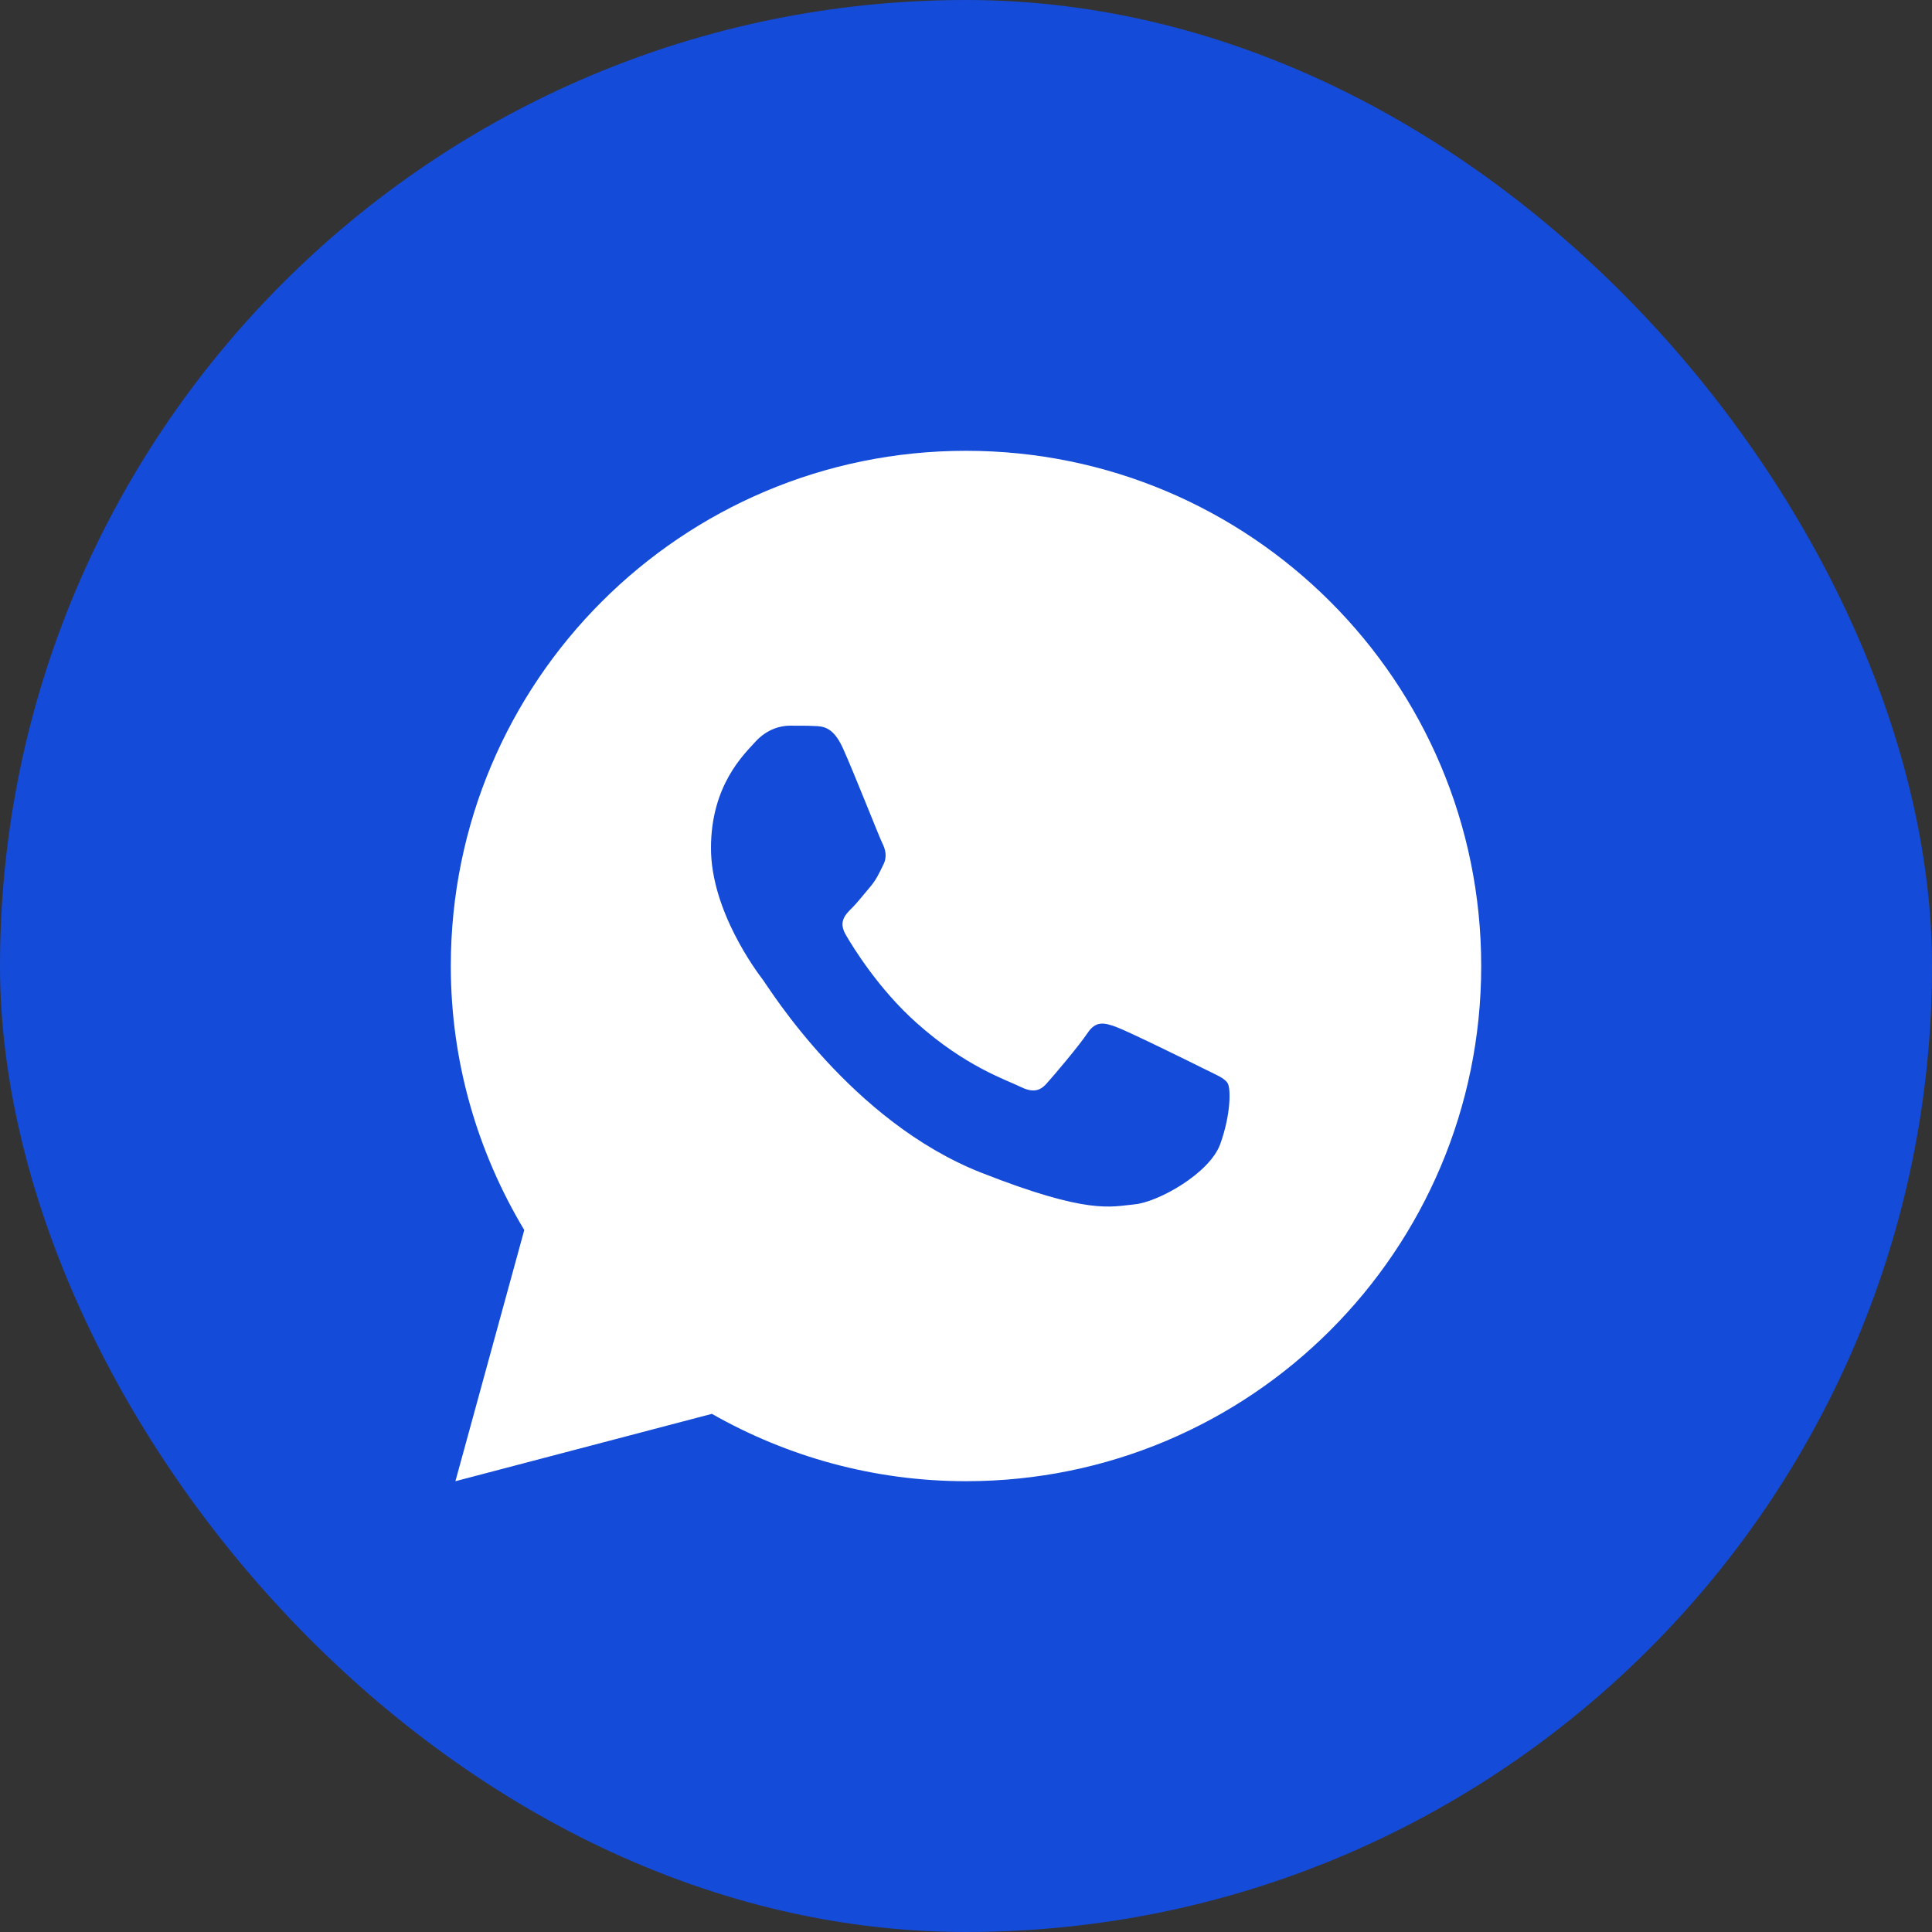 <svg width="36" height="36" viewBox="0 0 36 36" fill="none" xmlns="http://www.w3.org/2000/svg">
<rect x="0" y="0" width="36" height="36" fill="#333333" stroke="none"/>
<rect width="36" height="36" rx="18" fill="#144BD8"/>
<path d="M18 8.4C12.698 8.4 8.4 12.698 8.4 18C8.4 19.801 8.906 21.48 9.769 22.92L8.486 27.6L13.265 26.345C14.663 27.14 16.277 27.6 18 27.6C23.302 27.6 27.6 23.302 27.6 18C27.6 12.698 23.302 8.4 18 8.4ZM14.714 13.522C14.87 13.522 15.03 13.521 15.169 13.528C15.34 13.532 15.526 13.545 15.705 13.939C15.917 14.408 16.378 15.584 16.437 15.703C16.497 15.822 16.539 15.963 16.456 16.119C16.378 16.279 16.337 16.375 16.222 16.517C16.103 16.655 15.972 16.826 15.864 16.93C15.745 17.049 15.622 17.18 15.759 17.417C15.897 17.655 16.375 18.434 17.081 19.062C17.989 19.874 18.755 20.123 18.994 20.242C19.232 20.361 19.37 20.343 19.508 20.183C19.649 20.027 20.102 19.491 20.262 19.253C20.418 19.015 20.578 19.056 20.794 19.134C21.013 19.213 22.182 19.788 22.42 19.908C22.659 20.027 22.815 20.086 22.875 20.183C22.936 20.283 22.937 20.759 22.739 21.314C22.541 21.868 21.571 22.404 21.136 22.442C20.697 22.483 20.287 22.64 18.281 21.85C15.862 20.897 14.336 18.419 14.217 18.259C14.098 18.103 13.248 16.971 13.248 15.803C13.248 14.631 13.863 14.057 14.078 13.819C14.297 13.58 14.554 13.522 14.714 13.522Z" fill="white"/>
</svg>
